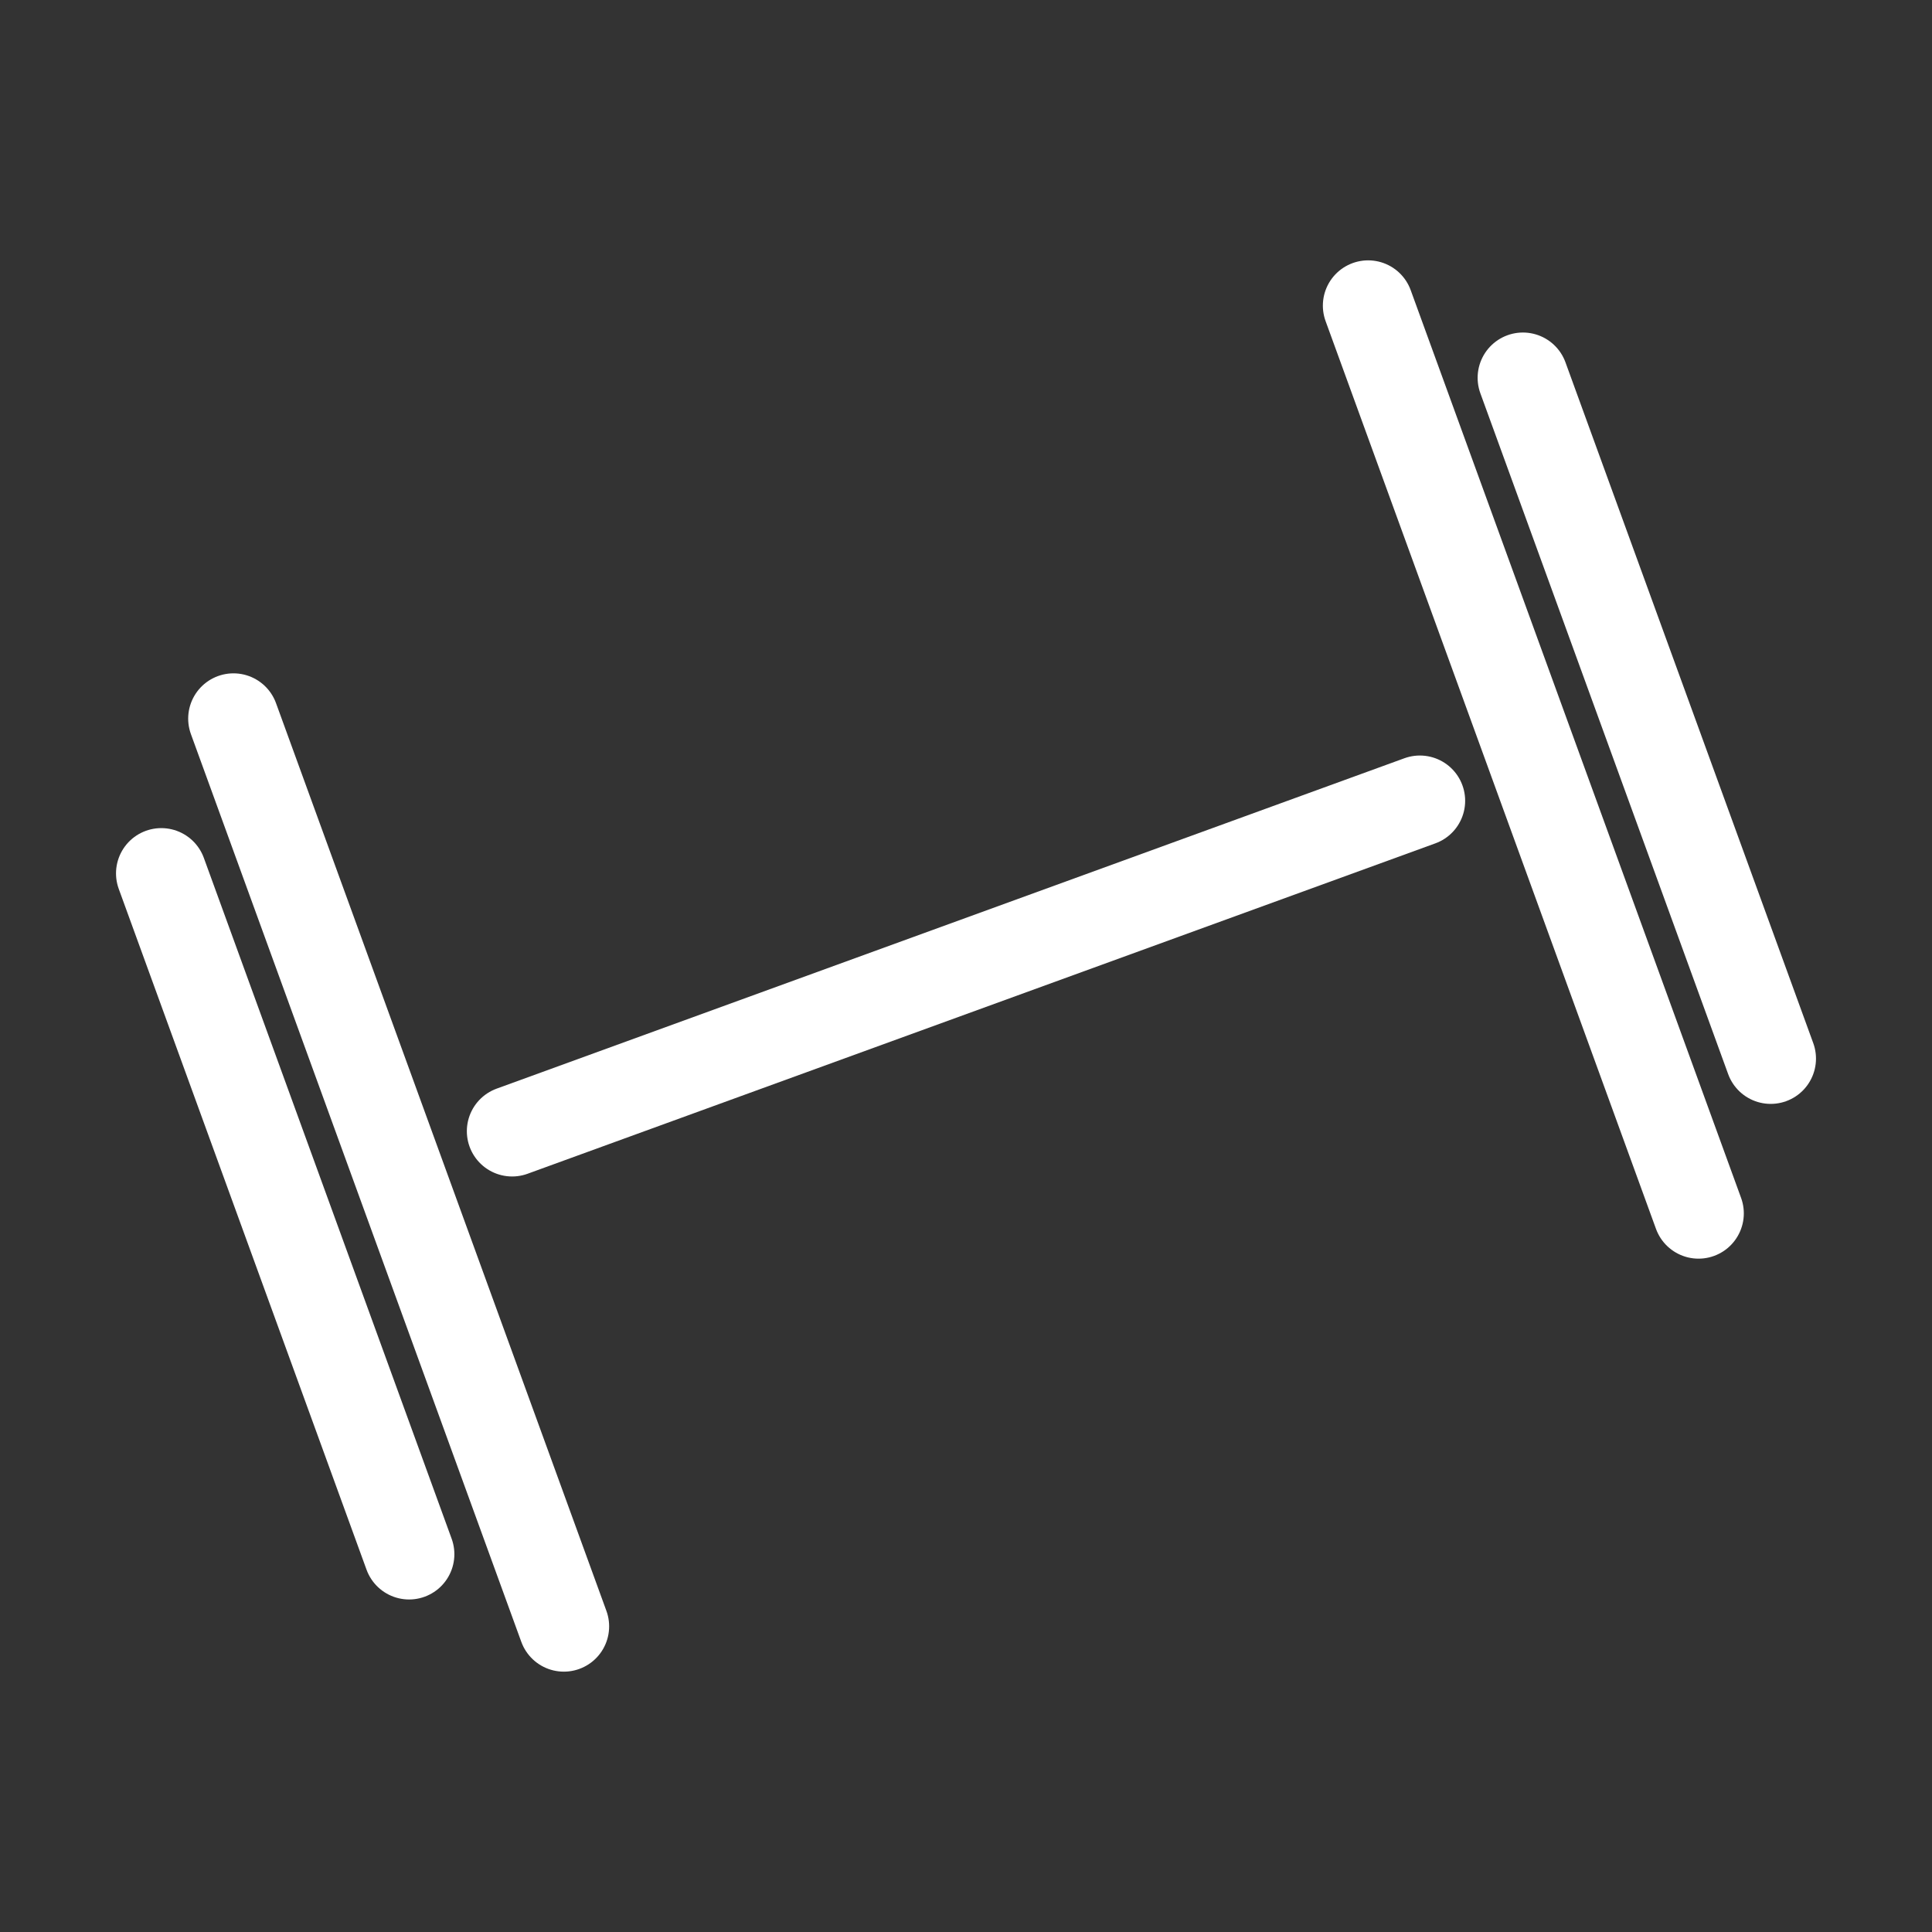 <svg stroke-linejoin="round" stroke-linecap="round" stroke-width="3" stroke="#FFFFFF" fill="none" viewBox="0 0 64 64" xmlns="http://www.w3.org/2000/svg">
  <rect x="0" y="0" width="64" height="64" fill="#333333" stroke="none"/>
  <title>Pesa / Mancuerna inclinada (outlined, white)</title>
  <g transform="rotate(-20, 32, 32)">
    
    <line y2="44" x2="8" y1="20" x1="8"></line>
    <line y2="48" x2="12" y1="16" x1="12"></line>
    
    <line y2="44" x2="56" y1="20" x1="56"></line>
    <line y2="48" x2="52" y1="16" x1="52"></line>
    
    <line y2="32" x2="48" y1="32" x1="16"></line>
  </g>
</svg>
